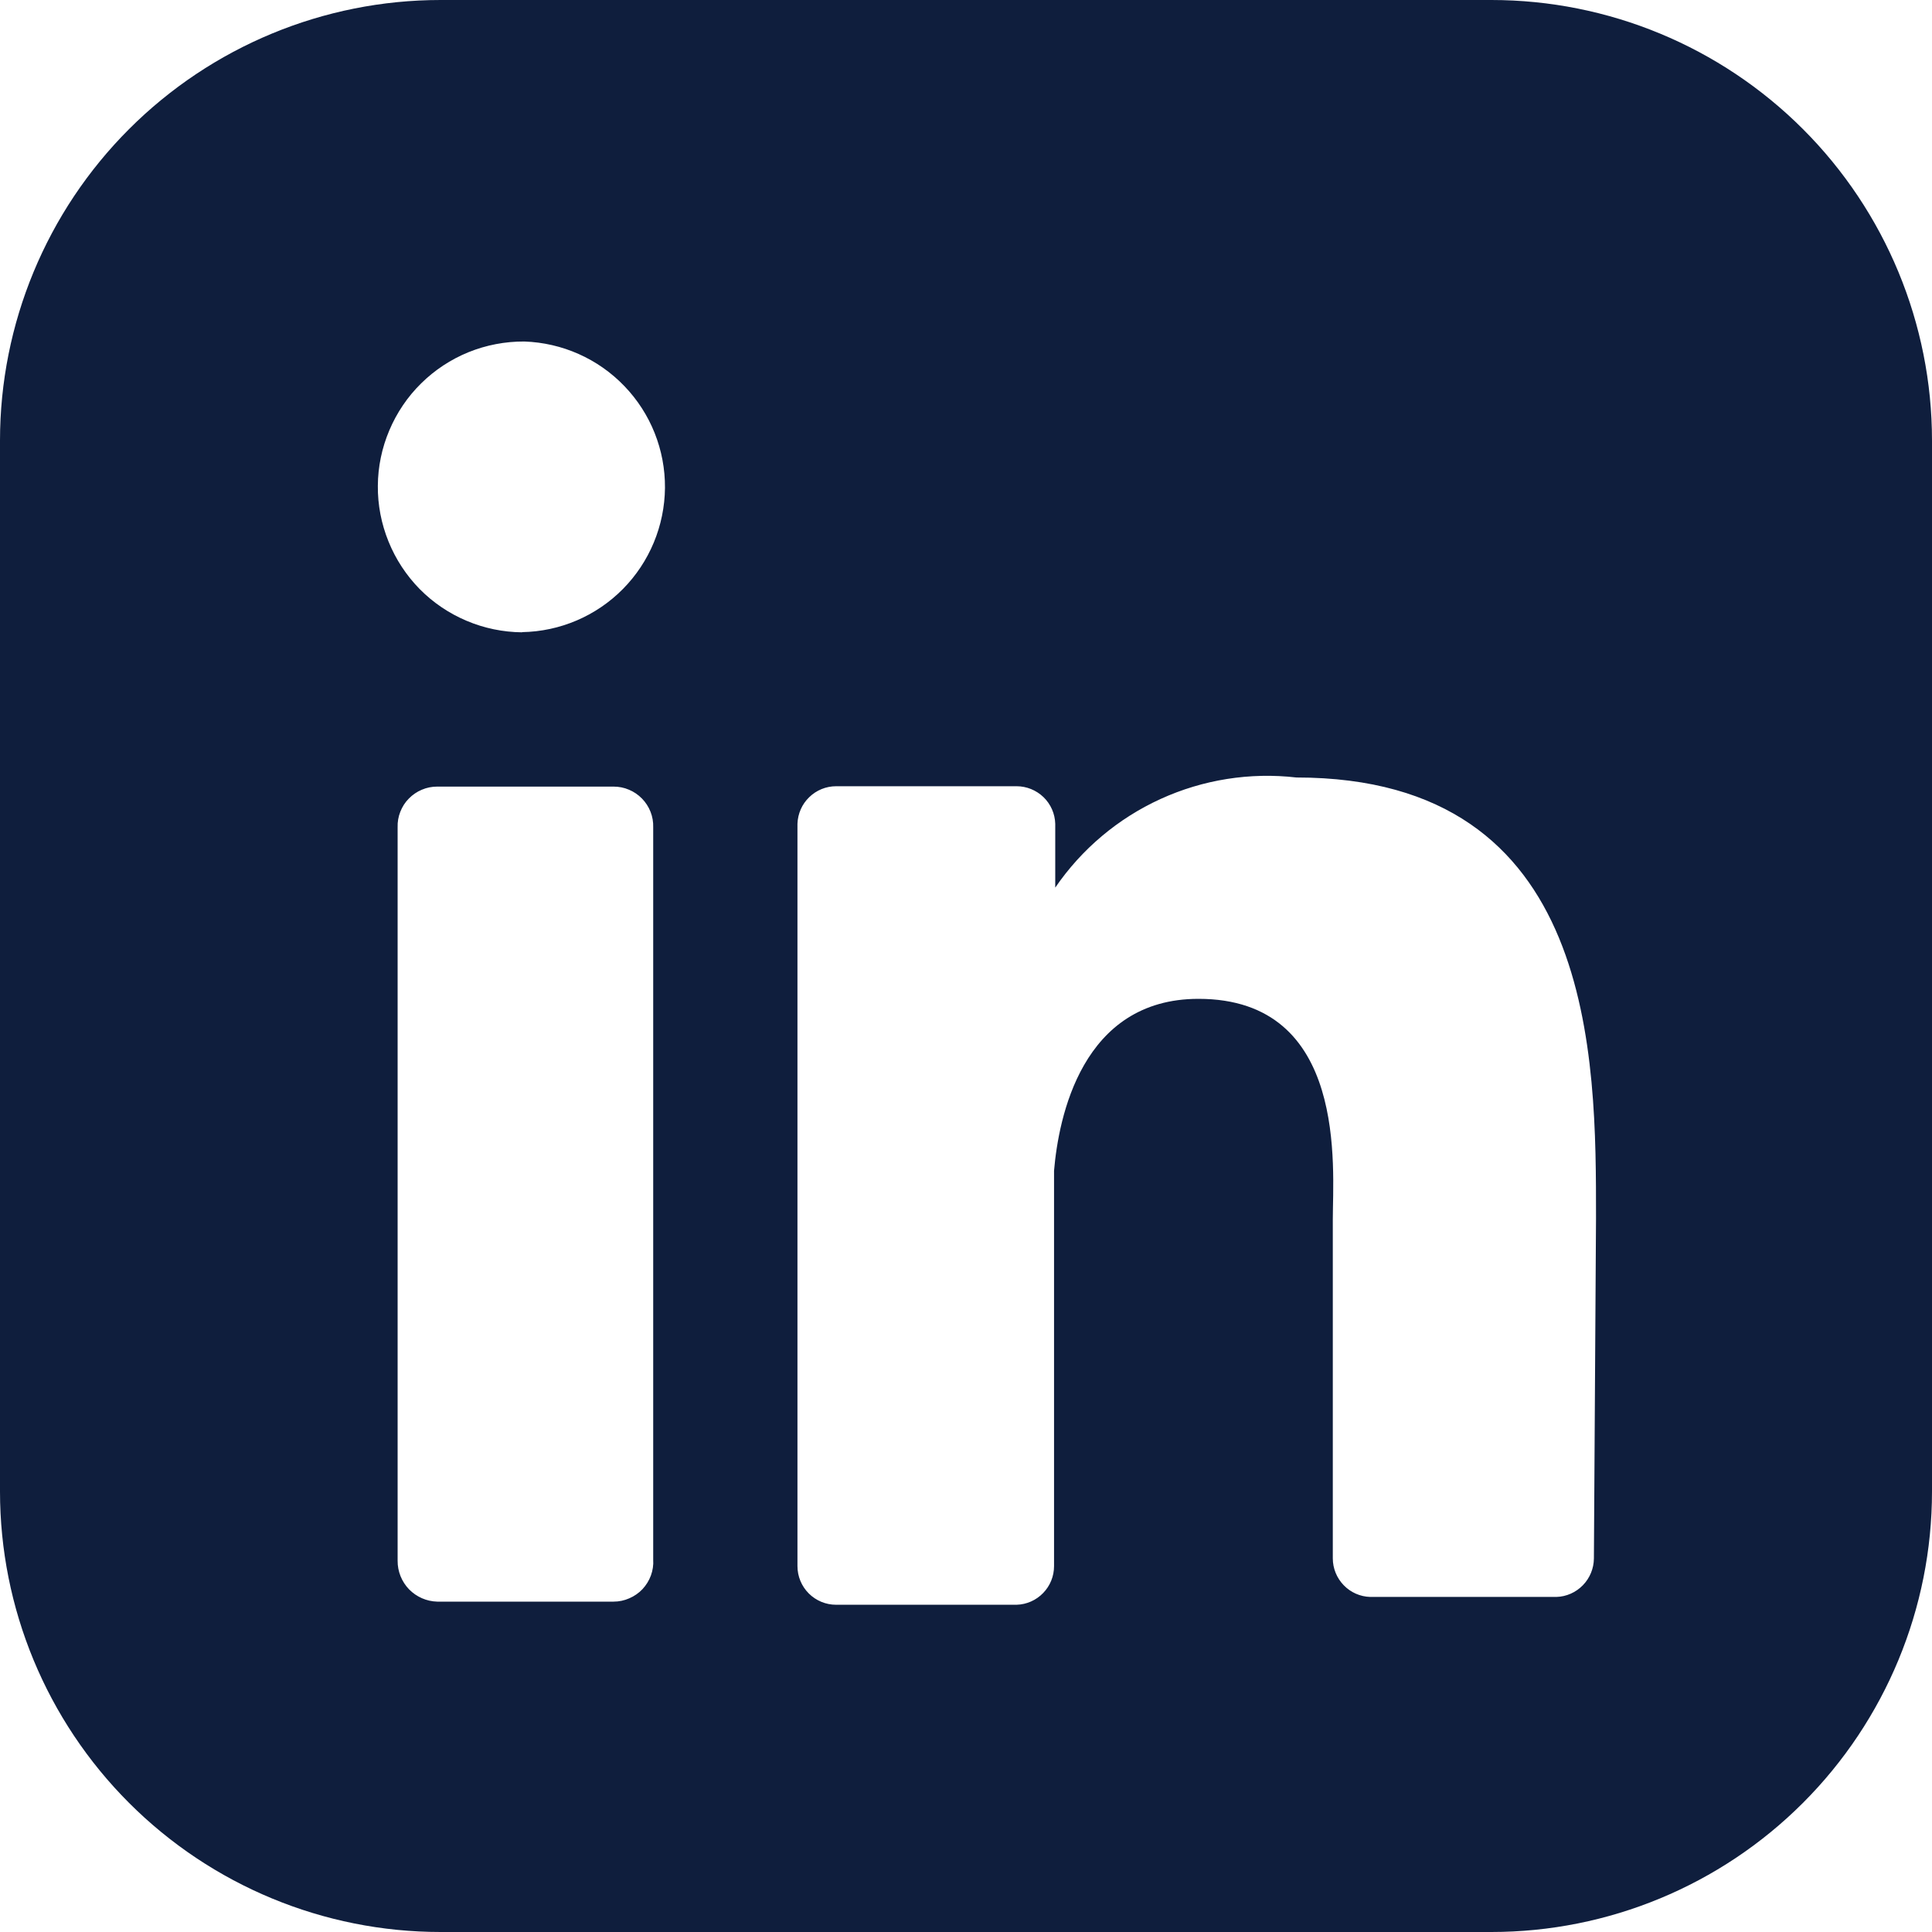 <svg width="21" height="21" viewBox="0 0 21 21" fill="none" xmlns="http://www.w3.org/2000/svg">
<path d="M16.211 0H4.789C3.519 0 2.301 0.505 1.403 1.403C0.505 2.301 0 3.519 0 4.789V16.211C0 17.481 0.505 18.699 1.403 19.597C2.301 20.495 3.519 21 4.789 21H16.211C17.481 21 18.699 20.495 19.597 19.597C20.495 18.699 21 17.481 21 16.211V4.789C21 3.519 20.495 2.301 19.597 1.403C18.699 0.505 17.481 0 16.211 0ZM7.1 16.953C7.104 17.012 7.095 17.07 7.075 17.125C7.055 17.18 7.023 17.231 6.983 17.274C6.943 17.316 6.894 17.35 6.84 17.373C6.786 17.397 6.728 17.409 6.669 17.409H4.752C4.637 17.406 4.527 17.358 4.446 17.275C4.366 17.192 4.321 17.08 4.322 16.965V8.992C4.32 8.935 4.33 8.877 4.351 8.824C4.372 8.77 4.403 8.721 4.444 8.68C4.484 8.639 4.532 8.606 4.585 8.584C4.638 8.561 4.695 8.55 4.752 8.55H6.669C6.727 8.55 6.784 8.561 6.837 8.584C6.89 8.606 6.938 8.639 6.978 8.68C7.018 8.721 7.05 8.77 7.071 8.824C7.092 8.877 7.102 8.935 7.1 8.992V16.953ZM5.675 6.873C5.468 6.871 5.263 6.829 5.072 6.748C4.88 6.667 4.707 6.55 4.561 6.402C4.416 6.254 4.301 6.079 4.223 5.886C4.145 5.694 4.105 5.488 4.107 5.281C4.108 5.073 4.151 4.868 4.232 4.677C4.313 4.486 4.43 4.312 4.578 4.167C4.726 4.021 4.901 3.906 5.093 3.828C5.286 3.75 5.492 3.711 5.699 3.712C6.111 3.726 6.501 3.899 6.787 4.197C7.073 4.494 7.231 4.891 7.228 5.303C7.224 5.715 7.06 6.11 6.77 6.403C6.48 6.696 6.087 6.864 5.675 6.871M17.325 16.94C17.324 17.049 17.281 17.153 17.205 17.231C17.129 17.309 17.026 17.355 16.917 17.358H14.894C14.785 17.355 14.681 17.309 14.606 17.231C14.53 17.153 14.487 17.048 14.487 16.939V13.252C14.487 12.701 14.655 10.857 13.027 10.857C11.757 10.857 11.506 12.15 11.457 12.725V17.023C11.457 17.132 11.415 17.237 11.339 17.315C11.263 17.394 11.159 17.44 11.05 17.443H9.087C8.976 17.443 8.869 17.398 8.791 17.32C8.712 17.241 8.668 17.134 8.668 17.023V8.954C8.672 8.844 8.717 8.741 8.796 8.665C8.874 8.589 8.979 8.546 9.088 8.546H11.05C11.159 8.546 11.264 8.589 11.343 8.665C11.421 8.741 11.467 8.844 11.47 8.954V9.648C11.757 9.229 12.152 8.896 12.614 8.685C13.076 8.474 13.587 8.393 14.091 8.451C17.36 8.451 17.348 11.504 17.348 13.24L17.325 16.94Z" fill="#0F1E3D"/>
</svg>
